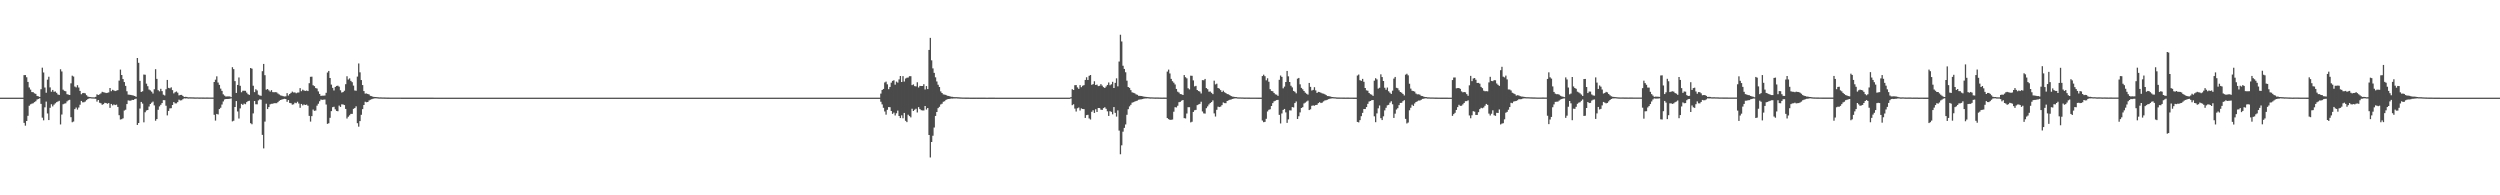 <?xml version="1.0" encoding="UTF-8"?>
<svg xmlns="http://www.w3.org/2000/svg" width="1920" height="150">
  <path d="M0 75.000h1v1.000H0zM1 75.000h1v1.000H1zM2 75.000h1v1.000H2zM3 75.000h1v1.000H3zM4 75.000h1v1.000H4zM5 75.000h1v1.000H5zM6 75.000h1v1.000H6zM7 75.000h1v1.000H7zM8 75.000h1v1.000H8zM9 75.000h1v1.000H9zM10 75.000h1v1.000H10zM11 75.000h1v1.000H11zM12 75.000h1v1.000H12zM13 75.000h1v1.000H13zM14 75.000h1v1.000H14zM15 75.000h1v1.000H15zM16 75.000h1v1.000H16zM17 75.000h1v1.000H17zM18 57.682h1v36.695H18zM19 57.671h1v38.831H19zM20 59.317h1v33.605H20zM21 62.946h1v25.975H21zM22 67.166h1v14.039H22zM23 68.790h1v11.347H23zM24 70.711h1v8.894H24zM25 70.823h1v8.486H25zM26 71.703h1v6.752H26zM27 72.112h1v5.643H27zM28 73.660h1v2.758H28zM29 73.980h1v2.000H29zM30 74.436h1v1.035H30zM31 68.529h1v11.248H31zM32 51.978h1v38.370H32zM33 55.678h1v36.753H33zM34 67.219h1v15.190H34zM35 71.199h1v6.833H35zM36 61.183h1v25.963H36zM37 58.949h1v33.257H37zM38 67.109h1v15.666H38zM39 70.431h1v9.639H39zM40 69.044h1v12.672H40zM41 70.428h1v9.939H41zM42 70.265h1v9.078H42zM43 71.246h1v7.236H43zM44 72.556h1v5.397H44zM45 72.894h1v4.507H45zM46 53.175h1v42.410H46zM47 54.898h1v33.046H47zM48 68.882h1v11.182H48zM49 69.798h1v9.751H49zM50 70.074h1v9.305H50zM51 72.349h1v5.526H51zM52 72.656h1v4.423H52zM53 72.938h1v3.725H53zM54 64.020h1v26.006H54zM55 58.132h1v35.779H55zM56 58.793h1v34.548H56zM57 66.445h1v17.380H57zM58 67.105h1v15.506H58zM59 65.457h1v18.742H59zM60 67.211h1v15.383H60zM61 69.848h1v10.583H61zM62 72.416h1v5.121H62zM63 71.550h1v7.025H63zM64 71.388h1v7.151H64zM65 71.721h1v6.248H65zM66 73.090h1v3.821H66zM67 74.159h1v1.930H67zM68 74.467h1v1.087H68zM69 74.522h1v1.000H69zM70 74.682h1v1.000H70zM71 74.744h1v1.000H71zM72 74.757h1v1.000H72zM73 74.380h1v1.518H73zM74 72.453h1v5.584H74zM75 72.963h1v3.858H75zM76 72.472h1v6.442H76zM77 71.721h1v7.591H77zM78 70.515h1v9.968H78zM79 70.874h1v9.107H79zM80 71.056h1v7.885H80zM81 71.483h1v7.662H81zM82 71.287h1v8.378H82zM83 70.987h1v8.179H83zM84 67.594h1v15.260H84zM85 70.049h1v9.761H85zM86 68.955h1v12.002H86zM87 69.475h1v10.769H87zM88 69.954h1v10.736H88zM89 69.597h1v10.756H89zM90 69.236h1v12.907H90zM91 61.918h1v26.535H91zM92 53.435h1v38.384H92zM93 57.598h1v33.942H93zM94 60.733h1v30.162H94zM95 63.048h1v21.860H95zM96 65.955h1v18.304H96zM97 70.091h1v9.836H97zM98 72.678h1v4.443H98zM99 72.752h1v4.574H99zM100 72.891h1v4.438H100zM101 73.156h1v3.552H101zM102 73.378h1v3.444H102zM103 73.745h1v2.389H103zM104 74.323h1v1.429H104zM105 44.559h1v51.366H105zM106 48.206h1v46.264H106zM107 62.091h1v21.284H107zM108 70.586h1v7.687H108zM109 70.074h1v9.514H109zM110 57.260h1v36.714H110zM111 57.375h1v28.856H111zM112 64.265h1v20.568H112zM113 66.196h1v18.271H113zM114 68.746h1v13.077H114zM115 69.404h1v10.482H115zM116 70.393h1v8.465H116zM117 71.816h1v6.223H117zM118 68.562h1v12.391H118zM119 53.131h1v39.584H119zM120 60.589h1v30.850H120zM121 69.281h1v15.020H121zM122 70.133h1v11.579H122zM123 68.195h1v12.278H123zM124 69.984h1v9.153H124zM125 72.687h1v4.238H125zM126 73.308h1v3.664H126zM127 68.537h1v12.670H127zM128 61.406h1v27.219H128zM129 67.476h1v17.703H129zM130 67.859h1v15.402H130zM131 67.080h1v16.017H131zM132 69.232h1v11.430H132zM133 71.743h1v6.643H133zM134 70.806h1v8.610H134zM135 70.269h1v9.151H135zM136 71.145h1v7.286H136zM137 73.254h1v3.284H137zM138 72.885h1v4.294H138zM139 72.838h1v4.185H139zM140 73.669h1v2.522H140zM141 74.479h1v1.052H141zM142 74.368h1v1.264H142zM143 74.429h1v1.093H143zM144 74.768h1v1.000H144zM145 74.683h1v1.000H145zM146 74.712h1v1.000H146zM147 74.742h1v1.000H147zM148 74.761h1v1.000H148zM149 74.809h1v1.000H149zM150 74.835h1v1.000H150zM151 74.799h1v1.000H151zM152 74.828h1v1.000H152zM153 74.865h1v1.000H153zM154 74.848h1v1.000H154zM155 74.860h1v1.000H155zM156 74.875h1v1.000H156zM157 74.880h1v1.000H157zM158 74.872h1v1.000H158zM159 74.874h1v1.000H159zM160 74.891h1v1.000H160zM161 74.893h1v1.000H161zM162 74.893h1v1.000H162zM163 74.893h1v1.000H163zM164 62.999h1v25.163H164zM165 61.199h1v31.417H165zM166 58.630h1v28.856H166zM167 63.369h1v24.554H167zM168 65.185h1v18.594H168zM169 68.045h1v14.678H169zM170 69.811h1v10.488H170zM171 72.432h1v5.517H171zM172 73.442h1v2.943H172zM173 74.122h1v1.921H173zM174 74.051h1v1.994H174zM175 74.010h1v1.956H175zM176 74.049h1v1.819H176zM177 74.582h1v1.000H177zM178 51.587h1v41.648H178zM179 53.089h1v39.627H179zM180 62.327h1v19.860H180zM181 71.380h1v6.232H181zM182 65.211h1v20.413H182zM183 59.468h1v31.584H183zM184 65.916h1v17.334H184zM185 70.860h1v8.890H185zM186 69.707h1v10.897H186zM187 69.688h1v9.884H187zM188 69.718h1v10.290H188zM189 71.118h1v7.336H189zM190 72.339h1v5.352H190zM191 72.857h1v4.523H191zM192 52.199h1v42.409H192zM193 52.740h1v42.721H193zM194 65.859h1v21.213H194zM195 70.756h1v6.808H195zM196 68.576h1v11.488H196zM197 69.486h1v10.646H197zM198 72.714h1v4.374H198zM199 73.336h1v2.954H199zM200 73.600h1v2.960H200zM201 54.697h1v48.870H201zM202 49.090h1v64.902H202zM203 57.745h1v35.659H203zM204 68.889h1v10.792H204zM205 68.361h1v15.411H205zM206 69.390h1v12.862H206zM207 70.325h1v9.822H207zM208 69.200h1v10.533H208zM209 70.779h1v8.868H209zM210 70.850h1v8.391H210zM211 70.759h1v8.497H211zM212 70.910h1v8.355H212zM213 71.839h1v6.608H213zM214 72.529h1v4.884H214zM215 73.279h1v3.529H215zM216 73.520h1v2.921H216zM217 73.883h1v2.269H217zM218 74.103h1v1.776H218zM219 73.965h1v2.114H219zM220 71.505h1v6.688H220zM221 73.354h1v3.515H221zM222 72.214h1v6.847H222zM223 71.314h1v7.969H223zM224 70.345h1v10.025H224zM225 71.036h1v9.079H225zM226 70.986h1v7.841H226zM227 71.625h1v7.628H227zM228 71.138h1v7.002H228zM229 70.990h1v8.528H229zM230 67.677h1v15.120H230zM231 70.019h1v9.781H231zM232 68.875h1v12.068H232zM233 69.468h1v10.749H233zM234 69.862h1v10.768H234zM235 69.505h1v10.825H235zM236 69.939h1v11.250H236zM237 63.916h1v25.055H237zM238 59.003h1v34.366H238zM239 58.876h1v30.333H239zM240 65.497h1v18.620H240zM241 66.166h1v18.958H241zM242 67.653h1v17.227H242zM243 68.012h1v13.133H243zM244 70.179h1v9.470H244zM245 72.157h1v5.638H245zM246 73.632h1v2.800H246zM247 73.482h1v3.238H247zM248 73.466h1v3.057H248zM249 73.396h1v3.039H249zM250 71.273h1v9.024H250zM251 55.701h1v39.418H251zM252 54.459h1v40.188H252zM253 59.884h1v30.612H253zM254 64.983h1v20.362H254zM255 67.459h1v14.886H255zM256 69.479h1v12.471H256zM257 66.782h1v17.185H257zM258 66.013h1v19.193H258zM259 65.807h1v19.627H259zM260 66.579h1v14.524H260zM261 69.309h1v12.822H261zM262 71.044h1v9.086H262zM263 70.714h1v9.516H263zM264 69.707h1v10.996H264zM265 64.659h1v19.024H265zM266 58.583h1v32.456H266zM267 61.090h1v28.548H267zM268 60.229h1v28.362H268zM269 62.110h1v25.361H269zM270 63.149h1v24.300H270zM271 65.736h1v17.880H271zM272 69.488h1v13.498H272zM273 69.686h1v11.977H273zM274 58.832h1v35.777H274zM275 48.722h1v48.535H275zM276 55.553h1v37.451H276zM277 61.469h1v26.690H277zM278 65.349h1v18.451H278zM279 69.915h1v10.727H279zM280 71.899h1v6.258H280zM281 71.761h1v6.775H281zM282 72.172h1v6.178H282zM283 72.531h1v4.601H283zM284 73.638h1v2.936H284zM285 73.813h1v2.382H285zM286 74.321h1v1.497H286zM287 74.454h1v1.097H287zM288 74.474h1v1.045H288zM289 74.573h1v1.000H289zM290 74.715h1v1.000H290zM291 74.784h1v1.000H291zM292 74.776h1v1.000H292zM293 74.843h1v1.000H293zM294 74.844h1v1.000H294zM295 74.870h1v1.000H295zM296 74.901h1v1.000H296zM297 74.910h1v1.000H297zM298 74.927h1v1.000H298zM299 74.943h1v1.000H299zM300 74.940h1v1.000H300zM301 74.941h1v1.000H301zM302 74.936h1v1.000H302zM303 74.940h1v1.000H303zM304 74.945h1v1.000H304zM305 74.946h1v1.000H305zM306 74.949h1v1.000H306zM307 74.952h1v1.000H307zM308 74.959h1v1.000H308zM309 74.962h1v1.000H309zM310 74.965h1v1.000H310zM311 74.964h1v1.000H311zM312 74.966h1v1.000H312zM313 74.968h1v1.000H313zM314 74.968h1v1.000H314zM315 74.968h1v1.000H315zM316 74.970h1v1.000H316zM317 74.974h1v1.000H317zM318 74.972h1v1.000H318zM319 74.976h1v1.000H319zM320 74.977h1v1.000H320zM321 74.977h1v1.000H321zM322 74.978h1v1.000H322zM323 74.980h1v1.000H323zM324 74.979h1v1.000H324zM325 74.980h1v1.000H325zM326 74.980h1v1.000H326zM327 74.981h1v1.000H327zM328 74.980h1v1.000H328zM329 74.981h1v1.000H329zM330 74.981h1v1.000H330zM331 74.983h1v1.000H331zM332 74.982h1v1.000H332zM333 74.984h1v1.000H333zM334 74.986h1v1.000H334zM335 74.988h1v1.000H335zM336 74.991h1v1.000H336zM337 74.993h1v1.000H337zM338 74.994h1v1.000H338zM339 74.996h1v1.000H339zM340 74.997h1v1.000H340zM341 74.998h1v1.000H341zM342 74.998h1v1.000H342zM343 74.999h1v1.000H343zM344 74.999h1v1.000H344zM345 74.999h1v1.000H345zM346 75.000h1v1.000H346zM347 75.000h1v1.000H347zM348 75.000h1v1.000H348zM349 75.000h1v1.000H349zM350 75.000h1v1.000H350zM351 75.000h1v1.000H351zM352 75.000h1v1.000H352zM353 75.000h1v1.000H353zM354 75.000h1v1.000H354zM355 75.000h1v1.000H355zM356 75.000h1v1.000H356zM357 75.000h1v1.000H357zM358 75.000h1v1.000H358zM359 75.000h1v1.000H359zM360 75.000h1v1.000H360zM361 75.000h1v1.000H361zM362 75.000h1v1.000H362zM363 75.000h1v1.000H363zM364 75.000h1v1.000H364zM365 75.000h1v1.000H365zM366 75.000h1v1.000H366zM367 75.000h1v1.000H367zM368 75.000h1v1.000H368zM369 75.000h1v1.000H369zM370 75.000h1v1.000H370zM371 75.000h1v1.000H371zM372 75.000h1v1.000H372zM373 75.000h1v1.000H373zM374 75.000h1v1.000H374zM375 75.000h1v1.000H375zM376 75.000h1v1.000H376zM377 75.000h1v1.000H377zM378 75.000h1v1.000H378zM379 75.000h1v1.000H379zM380 75.000h1v1.000H380zM381 75.000h1v1.000H381zM382 75.000h1v1.000H382zM383 75.000h1v1.000H383zM384 75.000h1v1.000H384zM385 75.000h1v1.000H385zM386 75.000h1v1.000H386zM387 75.000h1v1.000H387zM388 75.000h1v1.000H388zM389 75.000h1v1.000H389zM390 75.000h1v1.000H390zM391 75.000h1v1.000H391zM392 75.000h1v1.000H392zM393 75.000h1v1.000H393zM394 75.000h1v1.000H394zM395 75.000h1v1.000H395zM396 75.000h1v1.000H396zM397 75.000h1v1.000H397zM398 75.000h1v1.000H398zM399 75.000h1v1.000H399zM400 75.000h1v1.000H400zM401 75.000h1v1.000H401zM402 75.000h1v1.000H402zM403 75.000h1v1.000H403zM404 75.000h1v1.000H404zM405 75.000h1v1.000H405zM406 75.000h1v1.000H406zM407 75.000h1v1.000H407zM408 75.000h1v1.000H408zM409 75.000h1v1.000H409zM410 75.000h1v1.000H410zM411 75.000h1v1.000H411zM412 75.000h1v1.000H412zM413 75.000h1v1.000H413zM414 75.000h1v1.000H414zM415 75.000h1v1.000H415zM416 75.000h1v1.000H416zM417 75.000h1v1.000H417zM418 75.000h1v1.000H418zM419 75.000h1v1.000H419zM420 75.000h1v1.000H420zM421 75.000h1v1.000H421zM422 75.000h1v1.000H422zM423 75.000h1v1.000H423zM424 75.000h1v1.000H424zM425 75.000h1v1.000H425zM426 75.000h1v1.000H426zM427 75.000h1v1.000H427zM428 75.000h1v1.000H428zM429 75.000h1v1.000H429zM430 75.000h1v1.000H430zM431 75.000h1v1.000H431zM432 75.000h1v1.000H432zM433 75.000h1v1.000H433zM434 75.000h1v1.000H434zM435 75.000h1v1.000H435zM436 75.000h1v1.000H436zM437 75.000h1v1.000H437zM438 75.000h1v1.000H438zM439 75.000h1v1.000H439zM440 75.000h1v1.000H440zM441 75.000h1v1.000H441zM442 75.000h1v1.000H442zM443 75.000h1v1.000H443zM444 75.000h1v1.000H444zM445 75.000h1v1.000H445zM446 75.000h1v1.000H446zM447 75.000h1v1.000H447zM448 75.000h1v1.000H448zM449 75.000h1v1.000H449zM450 75.000h1v1.000H450zM451 75.000h1v1.000H451zM452 75.000h1v1.000H452zM453 75.000h1v1.000H453zM454 75.000h1v1.000H454zM455 75.000h1v1.000H455zM456 75.000h1v1.000H456zM457 75.000h1v1.000H457zM458 75.000h1v1.000H458zM459 75.000h1v1.000H459zM460 75.000h1v1.000H460zM461 75.000h1v1.000H461zM462 75.000h1v1.000H462zM463 75.000h1v1.000H463zM464 75.000h1v1.000H464zM465 75.000h1v1.000H465zM466 75.000h1v1.000H466zM467 75.000h1v1.000H467zM468 75.000h1v1.000H468zM469 75.000h1v1.000H469zM470 75.000h1v1.000H470zM471 75.000h1v1.000H471zM472 75.000h1v1.000H472zM473 75.000h1v1.000H473zM474 75.000h1v1.000H474zM475 75.000h1v1.000H475zM476 75.000h1v1.000H476zM477 75.000h1v1.000H477zM478 75.000h1v1.000H478zM479 75.000h1v1.000H479zM480 75.000h1v1.000H480zM481 75.000h1v1.000H481zM482 75.000h1v1.000H482zM483 75.000h1v1.000H483zM484 75.000h1v1.000H484zM485 75.000h1v1.000H485zM486 75.000h1v1.000H486zM487 75.000h1v1.000H487zM488 75.000h1v1.000H488zM489 75.000h1v1.000H489zM490 75.000h1v1.000H490zM491 75.000h1v1.000H491zM492 75.000h1v1.000H492zM493 75.000h1v1.000H493zM494 75.000h1v1.000H494zM495 75.000h1v1.000H495zM496 75.000h1v1.000H496zM497 75.000h1v1.000H497zM498 75.000h1v1.000H498zM499 75.000h1v1.000H499zM500 75.000h1v1.000H500zM501 75.000h1v1.000H501zM502 75.000h1v1.000H502zM503 75.000h1v1.000H503zM504 75.000h1v1.000H504zM505 75.000h1v1.000H505zM506 75.000h1v1.000H506zM507 75.000h1v1.000H507zM508 75.000h1v1.000H508zM509 75.000h1v1.000H509zM510 75.000h1v1.000H510zM511 75.000h1v1.000H511zM512 75.000h1v1.000H512zM513 75.000h1v1.000H513zM514 75.000h1v1.000H514zM515 75.000h1v1.000H515zM516 75.000h1v1.000H516zM517 75.000h1v1.000H517zM518 75.000h1v1.000H518zM519 75.000h1v1.000H519zM520 75.000h1v1.000H520zM521 75.000h1v1.000H521zM522 75.000h1v1.000H522zM523 75.000h1v1.000H523zM524 75.000h1v1.000H524zM525 75.000h1v1.000H525zM526 75.000h1v1.000H526zM527 75.000h1v1.000H527zM528 75.000h1v1.000H528zM529 75.000h1v1.000H529zM530 75.000h1v1.000H530zM531 75.000h1v1.000H531zM532 75.000h1v1.000H532zM533 75.000h1v1.000H533zM534 75.000h1v1.000H534zM535 75.000h1v1.000H535zM536 75.000h1v1.000H536zM537 75.000h1v1.000H537zM538 75.000h1v1.000H538zM539 75.000h1v1.000H539zM540 75.000h1v1.000H540zM541 75.000h1v1.000H541zM542 75.000h1v1.000H542zM543 75.000h1v1.000H543zM544 75.000h1v1.000H544zM545 75.000h1v1.000H545zM546 75.000h1v1.000H546zM547 75.000h1v1.000H547zM548 75.000h1v1.000H548zM549 75.000h1v1.000H549zM550 75.000h1v1.000H550zM551 75.000h1v1.000H551zM552 75.000h1v1.000H552zM553 75.000h1v1.000H553zM554 75.000h1v1.000H554zM555 75.000h1v1.000H555zM556 75.000h1v1.000H556zM557 75.000h1v1.000H557zM558 75.000h1v1.000H558zM559 75.000h1v1.000H559zM560 75.000h1v1.000H560zM561 75.000h1v1.000H561zM562 75.000h1v1.000H562zM563 75.000h1v1.000H563zM564 75.000h1v1.000H564zM565 75.000h1v1.000H565zM566 75.000h1v1.000H566zM567 75.000h1v1.000H567zM568 75.000h1v1.000H568zM569 75.000h1v1.000H569zM570 75.000h1v1.000H570zM571 75.000h1v1.000H571zM572 75.000h1v1.000H572zM573 75.000h1v1.000H573zM574 75.000h1v1.000H574zM575 75.000h1v1.000H575zM576 75.000h1v1.000H576zM577 75.000h1v1.000H577zM578 75.000h1v1.000H578zM579 75.000h1v1.000H579zM580 75.000h1v1.000H580zM581 75.000h1v1.000H581zM582 75.000h1v1.000H582zM583 75.000h1v1.000H583zM584 75.000h1v1.000H584zM585 75.000h1v1.000H585zM586 75.000h1v1.000H586zM587 75.000h1v1.000H587zM588 75.000h1v1.000H588zM589 75.000h1v1.000H589zM590 75.000h1v1.000H590zM591 75.000h1v1.000H591zM592 75.000h1v1.000H592zM593 75.000h1v1.000H593zM594 75.000h1v1.000H594zM595 75.000h1v1.000H595zM596 75.000h1v1.000H596zM597 75.000h1v1.000H597zM598 75.000h1v1.000H598zM599 75.000h1v1.000H599zM600 75.000h1v1.000H600zM601 75.000h1v1.000H601zM602 75.000h1v1.000H602zM603 75.000h1v1.000H603zM604 75.000h1v1.000H604zM605 75.000h1v1.000H605zM606 75.000h1v1.000H606zM607 75.000h1v1.000H607zM608 75.000h1v1.000H608zM609 75.000h1v1.000H609zM610 75.000h1v1.000H610zM611 75.000h1v1.000H611zM612 75.000h1v1.000H612zM613 75.000h1v1.000H613zM614 75.000h1v1.000H614zM615 75.000h1v1.000H615zM616 75.000h1v1.000H616zM617 75.000h1v1.000H617zM618 75.000h1v1.000H618zM619 75.000h1v1.000H619zM620 75.000h1v1.000H620zM621 75.000h1v1.000H621zM622 75.000h1v1.000H622zM623 75.000h1v1.000H623zM624 75.000h1v1.000H624zM625 75.000h1v1.000H625zM626 75.000h1v1.000H626zM627 75.000h1v1.000H627zM628 75.000h1v1.000H628zM629 75.000h1v1.000H629zM630 75.000h1v1.000H630zM631 75.000h1v1.000H631zM632 75.000h1v1.000H632zM633 75.000h1v1.000H633zM634 75.000h1v1.000H634zM635 75.000h1v1.000H635zM636 75.000h1v1.000H636zM637 75.000h1v1.000H637zM638 75.000h1v1.000H638zM639 75.000h1v1.000H639zM640 75.000h1v1.000H640zM641 75.000h1v1.000H641zM642 75.000h1v1.000H642zM643 75.000h1v1.000H643zM644 75.000h1v1.000H644zM645 75.000h1v1.000H645zM646 75.000h1v1.000H646zM647 75.000h1v1.000H647zM648 75.000h1v1.000H648zM649 75.000h1v1.000H649zM650 75.000h1v1.000H650zM651 75.000h1v1.000H651zM652 75.000h1v1.000H652zM653 75.000h1v1.000H653zM654 75.000h1v1.000H654zM655 75.000h1v1.000H655zM656 75.000h1v1.000H656zM657 75.000h1v1.000H657zM658 75.000h1v1.000H658zM659 75.000h1v1.000H659zM660 75.000h1v1.000H660zM661 75.000h1v1.000H661zM662 75.000h1v1.000H662zM663 75.000h1v1.000H663zM664 75.000h1v1.000H664zM665 75.000h1v1.000H665zM666 75.000h1v1.000H666zM667 75.000h1v1.000H667zM668 75.000h1v1.000H668zM669 75.000h1v1.000H669zM670 75.000h1v1.000H670zM671 75.000h1v1.000H671zM672 75.000h1v1.000H672zM673 75.000h1v1.000H673zM674 75.000h1v1.000H674zM675 75.000h1v1.000H675zM676 71.865h1v6.247H676zM677 69.138h1v11.027H677zM678 68.279h1v14.534H678zM679 63.328h1v22.262H679zM680 62.695h1v25.357H680zM681 64.760h1v19.558H681zM682 68.525h1v13.701H682zM683 66.744h1v15.570H683zM684 63.511h1v21.744H684zM685 62.097h1v25.361H685zM686 61.627h1v24.841H686zM687 65.020h1v23.644H687zM688 62.677h1v24.314H688zM689 63.459h1v21.499H689zM690 60.956h1v28.144H690zM691 58.360h1v32.308H691zM692 62.998h1v25.567H692zM693 58.466h1v32.344H693zM694 62.629h1v24.097H694zM695 60.287h1v32.499H695zM696 59.692h1v34.088H696zM697 59.544h1v28.576H697zM698 58.503h1v30.691H698zM699 58.525h1v31.639H699zM700 65.366h1v18.161H700zM701 64.819h1v20.431H701zM702 66.161h1v18.122H702zM703 66.366h1v17.165H703zM704 63.175h1v23.197H704zM705 67.159h1v15.128H705zM706 65.962h1v17.827H706zM707 66.050h1v18.599H707zM708 66.044h1v18.793H708zM709 64.650h1v20.202H709zM710 68.734h1v12.683H710zM711 66.076h1v18.033H711zM712 68.396h1v14.552H712zM713 38.350h1v65.330H713zM714 29.063h1v91.858H714zM715 46.344h1v62.701H715zM716 52.505h1v51.731H716zM717 55.954h1v41.967H717zM718 59.396h1v29.650H718zM719 62.560h1v23.455H719zM720 65.094h1v17.966H720zM721 66.833h1v15.184H721zM722 70.170h1v10.035H722zM723 71.449h1v8.218H723zM724 72.480h1v5.627H724zM725 72.677h1v5.070H725zM726 72.931h1v3.817H726zM727 73.526h1v2.706H727zM728 73.693h1v2.320H728zM729 73.920h1v2.023H729zM730 74.295h1v1.401H730zM731 74.361h1v1.377H731zM732 74.542h1v1.098H732zM733 74.597h1v1.000H733zM734 74.590h1v1.000H734zM735 74.663h1v1.000H735zM736 74.714h1v1.000H736zM737 74.803h1v1.000H737zM738 74.851h1v1.000H738zM739 74.883h1v1.000H739zM740 74.900h1v1.000H740zM741 74.932h1v1.000H741zM742 74.915h1v1.000H742zM743 74.927h1v1.000H743zM744 74.952h1v1.000H744zM745 74.966h1v1.000H745zM746 74.967h1v1.000H746zM747 74.967h1v1.000H747zM748 74.967h1v1.000H748zM749 74.956h1v1.000H749zM750 74.966h1v1.000H750zM751 74.982h1v1.000H751zM752 74.977h1v1.000H752zM753 74.979h1v1.000H753zM754 74.981h1v1.000H754zM755 74.975h1v1.000H755zM756 74.972h1v1.000H756zM757 74.985h1v1.000H757zM758 74.986h1v1.000H758zM759 74.980h1v1.000H759zM760 74.981h1v1.000H760zM761 74.981h1v1.000H761zM762 74.971h1v1.000H762zM763 74.981h1v1.000H763zM764 74.988h1v1.000H764zM765 74.991h1v1.000H765zM766 74.996h1v1.000H766zM767 75.000h1v1.000H767zM768 75.000h1v1.000H768zM769 75.000h1v1.000H769zM770 75.000h1v1.000H770zM771 75.000h1v1.000H771zM772 75.000h1v1.000H772zM773 75.000h1v1.000H773zM774 75.000h1v1.000H774zM775 75.000h1v1.000H775zM776 75.000h1v1.000H776zM777 75.000h1v1.000H777zM778 75.000h1v1.000H778zM779 75.000h1v1.000H779zM780 75.000h1v1.000H780zM781 75.000h1v1.000H781zM782 75.000h1v1.000H782zM783 75.000h1v1.000H783zM784 75.000h1v1.000H784zM785 75.000h1v1.000H785zM786 75.000h1v1.000H786zM787 75.000h1v1.000H787zM788 75.000h1v1.000H788zM789 75.000h1v1.000H789zM790 75.000h1v1.000H790zM791 75.000h1v1.000H791zM792 75.000h1v1.000H792zM793 75.000h1v1.000H793zM794 75.000h1v1.000H794zM795 75.000h1v1.000H795zM796 75.000h1v1.000H796zM797 75.000h1v1.000H797zM798 75.000h1v1.000H798zM799 75.000h1v1.000H799zM800 75.000h1v1.000H800zM801 75.000h1v1.000H801zM802 75.000h1v1.000H802zM803 75.000h1v1.000H803zM804 75.000h1v1.000H804zM805 75.000h1v1.000H805zM806 75.000h1v1.000H806zM807 75.000h1v1.000H807zM808 75.000h1v1.000H808zM809 75.000h1v1.000H809zM810 75.000h1v1.000H810zM811 75.000h1v1.000H811zM812 75.000h1v1.000H812zM813 75.000h1v1.000H813zM814 75.000h1v1.000H814zM815 75.000h1v1.000H815zM816 75.000h1v1.000H816zM817 75.000h1v1.000H817zM818 75.000h1v1.000H818zM819 75.000h1v1.000H819zM820 75.000h1v1.000H820zM821 75.000h1v1.000H821zM822 74.616h1v1.000H822zM823 68.486h1v12.322H823zM824 69.113h1v10.974H824zM825 65.430h1v18.000H825zM826 65.344h1v20.310H826zM827 67.108h1v16.065H827zM828 68.266h1v14.298H828zM829 65.394h1v19.502H829zM830 66.956h1v16.285H830zM831 65.833h1v17.869H831zM832 65.398h1v18.397H832zM833 61.370h1v29.202H833zM834 59.328h1v29.077H834zM835 61.459h1v26.713H835zM836 58.227h1v32.751H836zM837 57.608h1v34.198H837zM838 65.131h1v20.757H838zM839 64.617h1v20.085H839zM840 62.422h1v24.294H840zM841 65.299h1v18.600H841zM842 64.973h1v21.034H842zM843 66.139h1v16.817H843zM844 65.900h1v17.071H844zM845 64.611h1v19.598H845zM846 65.744h1v18.684H846zM847 66.920h1v16.130H847zM848 67.574h1v14.781H848zM849 66.396h1v17.158H849zM850 65.254h1v20.259H850zM851 63.340h1v25.680H851zM852 65.468h1v19.955H852zM853 64.741h1v21.154H853zM854 62.811h1v24.978H854zM855 67.600h1v14.630H855zM856 63.664h1v23.027H856zM857 60.180h1v29.357H857zM858 66.323h1v18.472H858zM859 47.256h1v53.047H859zM860 26.659h1v91.804H860zM861 31.844h1v79.784H861zM862 50.499h1v50.606H862zM863 52.947h1v45.273H863zM864 55.503h1v40.103H864zM865 61.976h1v26.203H865zM866 66.813h1v17.033H866zM867 67.497h1v14.195H867zM868 69.218h1v11.248H868zM869 70.910h1v7.961H869zM870 71.292h1v7.202H870zM871 71.607h1v6.422H871zM872 72.427h1v5.192H872zM873 72.783h1v4.469H873zM874 73.578h1v3.013H874zM875 73.635h1v2.765H875zM876 73.739h1v2.561H876zM877 73.912h1v2.182H877zM878 74.168h1v1.622H878zM879 74.330h1v1.305H879zM880 74.425h1v1.180H880zM881 74.541h1v1.000H881zM882 74.651h1v1.000H882zM883 74.761h1v1.000H883zM884 74.749h1v1.000H884zM885 74.792h1v1.000H885zM886 74.828h1v1.000H886zM887 74.869h1v1.000H887zM888 74.853h1v1.000H888zM889 74.874h1v1.000H889zM890 74.890h1v1.000H890zM891 74.917h1v1.000H891zM892 74.939h1v1.000H892zM893 74.932h1v1.000H893zM894 74.931h1v1.000H894zM895 74.942h1v1.000H895zM896 54.992h1v35.668H896zM897 53.439h1v38.078H897zM898 56.431h1v35.638H898zM899 60.549h1v31.433H899zM900 62.372h1v29.443H900zM901 63.473h1v22.363H901zM902 64.882h1v17.443H902zM903 68.282h1v14.242H903zM904 70.391h1v10.813H904zM905 71.063h1v7.431H905zM906 72.232h1v5.969H906zM907 72.386h1v4.902H907zM908 72.935h1v3.845H908zM909 57.649h1v33.080H909zM910 59.279h1v31.677H910zM911 60.154h1v27.053H911zM912 67.801h1v14.552H912zM913 68.661h1v13.662H913zM914 58.136h1v35.861H914zM915 58.202h1v35.271H915zM916 61.760h1v24.183H916zM917 66.338h1v18.362H917zM918 65.941h1v18.456H918zM919 69.145h1v11.613H919zM920 69.928h1v10.288H920zM921 70.305h1v9.473H921zM922 71.780h1v6.348H922zM923 61.564h1v24.047H923zM924 61.625h1v25.489H924zM925 60.598h1v26.646H925zM926 67.656h1v15.441H926zM927 68.524h1v13.171H927zM928 70.387h1v9.847H928zM929 70.298h1v8.852H929zM930 71.269h1v7.135H930zM931 72.301h1v4.787H931zM932 61.964h1v25.127H932zM933 64.798h1v24.721H933zM934 64.252h1v20.074H934zM935 67.566h1v14.343H935zM936 68.109h1v14.099H936zM937 69.201h1v12.658H937zM938 70.638h1v10.112H938zM939 69.648h1v9.048H939zM940 70.881h1v8.344H940zM941 71.497h1v7.749H941zM942 72.262h1v5.323H942zM943 72.468h1v4.650H943zM944 73.057h1v3.580H944zM945 73.723h1v2.745H945zM946 74.211h1v1.793H946zM947 74.290h1v1.483H947zM948 74.507h1v1.000H948zM949 74.570h1v1.000H949zM950 74.748h1v1.000H950zM951 74.798h1v1.000H951zM952 74.786h1v1.000H952zM953 74.848h1v1.000H953zM954 74.853h1v1.000H954zM955 74.908h1v1.000H955zM956 74.905h1v1.000H956zM957 74.886h1v1.000H957zM958 74.914h1v1.000H958zM959 74.930h1v1.000H959zM960 74.936h1v1.000H960zM961 74.941h1v1.000H961zM962 74.942h1v1.000H962zM963 74.939h1v1.000H963zM964 74.949h1v1.000H964zM965 74.956h1v1.000H965zM966 74.957h1v1.000H966zM967 74.964h1v1.000H967zM968 74.965h1v1.000H968zM969 58.401h1v34.177H969zM970 57.333h1v36.495H970zM971 58.531h1v35.041H971zM972 61.719h1v29.505H972zM973 60.083h1v25.504H973zM974 62.777h1v21.527H974zM975 68.508h1v15.385H975zM976 69.855h1v11.532H976zM977 70.096h1v9.129H977zM978 71.376h1v6.425H978zM979 72.437h1v4.904H979zM980 72.710h1v4.145H980zM981 73.609h1v3.067H981zM982 61.269h1v26.925H982zM983 57.989h1v36.843H983zM984 59.034h1v28.109H984zM985 67.819h1v16.628H985zM986 66.513h1v17.153H986zM987 62.952h1v23.371H987zM988 54.498h1v39.885H988zM989 58.643h1v33.044H989zM990 62.955h1v21.760H990zM991 65.834h1v18.978H991zM992 67.105h1v15.137H992zM993 69.860h1v12.688H993zM994 70.463h1v8.673H994zM995 71.695h1v6.221H995zM996 60.440h1v30.959H996zM997 59.873h1v29.397H997zM998 64.754h1v21.588H998zM999 67.462h1v15.462H999zM1000 68.549h1v13.790H1000zM1001 69.875h1v9.609H1001zM1002 71.159h1v7.619H1002zM1003 71.968h1v6.012H1003zM1004 72.650h1v4.594H1004zM1005 63.704h1v20.849H1005zM1006 66.737h1v17.209H1006zM1007 69.541h1v11.724H1007zM1008 68.993h1v11.941H1008zM1009 66.949h1v14.252H1009zM1010 69.426h1v11.210H1010zM1011 71.396h1v9.099H1011zM1012 70.567h1v8.655H1012zM1013 70.757h1v7.720H1013zM1014 71.220h1v7.938H1014zM1015 71.723h1v7.058H1015zM1016 71.924h1v5.956H1016zM1017 72.386h1v4.758H1017zM1018 73.036h1v3.916H1018zM1019 73.763h1v2.825H1019zM1020 73.813h1v2.249H1020zM1021 74.022h1v1.755H1021zM1022 74.395h1v1.249H1022zM1023 74.482h1v1.027H1023zM1024 74.632h1v1.000H1024zM1025 74.680h1v1.000H1025zM1026 74.816h1v1.000H1026zM1027 74.859h1v1.000H1027zM1028 74.876h1v1.000H1028zM1029 74.894h1v1.000H1029zM1030 74.888h1v1.000H1030zM1031 74.912h1v1.000H1031zM1032 74.917h1v1.000H1032zM1033 74.933h1v1.000H1033zM1034 74.931h1v1.000H1034zM1035 74.931h1v1.000H1035zM1036 74.945h1v1.000H1036zM1037 74.950h1v1.000H1037zM1038 74.944h1v1.000H1038zM1039 74.959h1v1.000H1039zM1040 74.958h1v1.000H1040zM1041 74.962h1v1.000H1041zM1042 58.016h1v35.614H1042zM1043 57.245h1v36.767H1043zM1044 61.572h1v30.683H1044zM1045 62.130h1v27.098H1045zM1046 60.567h1v26.114H1046zM1047 62.804h1v20.930H1047zM1048 67.600h1v16.153H1048zM1049 69.384h1v12.863H1049zM1050 69.689h1v10.068H1050zM1051 71.405h1v6.592H1051zM1052 72.358h1v5.213H1052zM1053 72.698h1v4.233H1053zM1054 73.649h1v3.147H1054zM1055 61.935h1v27.398H1055zM1056 60.047h1v33.818H1056zM1057 60.977h1v26.090H1057zM1058 68.038h1v15.165H1058zM1059 67.397h1v13.624H1059zM1060 57.073h1v33.685H1060zM1061 59.205h1v32.999H1061zM1062 62.194h1v27.169H1062zM1063 67.365h1v17.405H1063zM1064 68.916h1v13.863H1064zM1065 67.199h1v13.675H1065zM1066 70.074h1v10.483H1066zM1067 71.185h1v7.683H1067zM1068 72.165h1v5.629H1068zM1069 69.657h1v10.397H1069zM1070 60.353h1v30.221H1070zM1071 59.076h1v28.196H1071zM1072 67.433h1v16.692H1072zM1073 67.789h1v15.330H1073zM1074 69.387h1v11.362H1074zM1075 70.669h1v8.407H1075zM1076 71.159h1v7.804H1076zM1077 72.153h1v5.557H1077zM1078 73.309h1v3.628H1078zM1079 57.358h1v33.915H1079zM1080 56.607h1v38.238H1080zM1081 57.862h1v36.221H1081zM1082 64.287h1v20.402H1082zM1083 68.069h1v14.654H1083zM1084 69.693h1v10.731H1084zM1085 69.929h1v11.422H1085zM1086 70.328h1v9.129H1086zM1087 71.839h1v6.493H1087zM1088 72.433h1v5.383H1088zM1089 72.415h1v4.816H1089zM1090 72.699h1v4.511H1090zM1091 73.620h1v3.034H1091zM1092 73.779h1v2.165H1092zM1093 74.226h1v1.592H1093zM1094 74.518h1v1.000H1094zM1095 74.570h1v1.000H1095zM1096 74.754h1v1.000H1096zM1097 74.751h1v1.000H1097zM1098 74.833h1v1.000H1098zM1099 74.832h1v1.000H1099zM1100 74.845h1v1.000H1100zM1101 74.899h1v1.000H1101zM1102 74.916h1v1.000H1102zM1103 74.925h1v1.000H1103zM1104 74.950h1v1.000H1104zM1105 74.951h1v1.000H1105zM1106 74.963h1v1.000H1106zM1107 74.963h1v1.000H1107zM1108 74.974h1v1.000H1108zM1109 74.967h1v1.000H1109zM1110 74.978h1v1.000H1110zM1111 74.982h1v1.000H1111zM1112 74.986h1v1.000H1112zM1113 74.989h1v1.000H1113zM1114 74.990h1v1.000H1114zM1115 61.508h1v27.484H1115zM1116 59.560h1v28.102H1116zM1117 59.471h1v27.177H1117zM1118 67.854h1v16.568H1118zM1119 67.632h1v14.634H1119zM1120 67.589h1v12.887H1120zM1121 68.271h1v13.025H1121zM1122 70.173h1v11.036H1122zM1123 70.904h1v9.299H1123zM1124 70.664h1v8.399H1124zM1125 70.924h1v6.776H1125zM1126 72.304h1v5.378H1126zM1127 73.591h1v3.440H1127zM1128 65.540h1v23.121H1128zM1129 58.280h1v32.561H1129zM1130 62.332h1v26.168H1130zM1131 60.241h1v25.158H1131zM1132 59.896h1v25.863H1132zM1133 61.233h1v27.035H1133zM1134 63.695h1v24.589H1134zM1135 63.637h1v22.546H1135zM1136 64.254h1v19.570H1136zM1137 66.717h1v16.097H1137zM1138 67.667h1v15.505H1138zM1139 69.645h1v12.871H1139zM1140 70.112h1v11.079H1140zM1141 70.007h1v9.803H1141zM1142 70.165h1v10.391H1142zM1143 63.295h1v23.931H1143zM1144 58.978h1v29.750H1144zM1145 62.160h1v25.198H1145zM1146 62.338h1v22.402H1146zM1147 61.565h1v26.958H1147zM1148 61.623h1v27.382H1148zM1149 64.122h1v22.499H1149zM1150 65.139h1v21.651H1150zM1151 65.934h1v18.115H1151zM1152 53.917h1v41.654H1152zM1153 51.292h1v43.612H1153zM1154 58.897h1v35.735H1154zM1155 59.467h1v32.194H1155zM1156 58.059h1v28.535H1156zM1157 60.981h1v24.913H1157zM1158 68.696h1v15.563H1158zM1159 68.738h1v13.483H1159zM1160 69.487h1v9.472H1160zM1161 71.216h1v8.040H1161zM1162 71.707h1v6.309H1162zM1163 72.315h1v5.412H1163zM1164 73.399h1v4.111H1164zM1165 73.106h1v3.879H1165zM1166 73.312h1v2.898H1166zM1167 73.816h1v2.398H1167zM1168 74.130h1v1.998H1168zM1169 74.197h1v1.505H1169zM1170 74.378h1v1.149H1170zM1171 74.554h1v1.000H1171zM1172 74.629h1v1.000H1172zM1173 74.643h1v1.000H1173zM1174 74.682h1v1.000H1174zM1175 74.745h1v1.000H1175zM1176 74.766h1v1.000H1176zM1177 74.804h1v1.000H1177zM1178 74.819h1v1.000H1178zM1179 74.846h1v1.000H1179zM1180 74.888h1v1.000H1180zM1181 74.884h1v1.000H1181zM1182 74.881h1v1.000H1182zM1183 74.883h1v1.000H1183zM1184 74.878h1v1.000H1184zM1185 74.875h1v1.000H1185zM1186 74.886h1v1.000H1186zM1187 74.892h1v1.000H1187zM1188 60.636h1v28.258H1188zM1189 55.552h1v39.758H1189zM1190 59.381h1v32.416H1190zM1191 60.349h1v29.475H1191zM1192 66.339h1v16.021H1192zM1193 70.617h1v9.547H1193zM1194 71.913h1v6.308H1194zM1195 72.334h1v5.815H1195zM1196 72.293h1v5.719H1196zM1197 72.687h1v4.507H1197zM1198 73.529h1v2.927H1198zM1199 74.022h1v2.005H1199zM1200 74.308h1v1.342H1200zM1201 74.579h1v1.000H1201zM1202 59.426h1v31.118H1202zM1203 61.030h1v27.819H1203zM1204 67.223h1v14.763H1204zM1205 72.455h1v5.105H1205zM1206 71.833h1v7.506H1206zM1207 59.125h1v33.169H1207zM1208 66.426h1v17.052H1208zM1209 67.563h1v16.060H1209zM1210 68.198h1v13.819H1210zM1211 70.416h1v9.317H1211zM1212 70.963h1v7.892H1212zM1213 71.677h1v6.811H1213zM1214 72.606h1v4.822H1214zM1215 73.693h1v2.679H1215zM1216 60.743h1v28.296H1216zM1217 60.623h1v28.274H1217zM1218 66.828h1v16.105H1218zM1219 71.455h1v6.880H1219zM1220 70.290h1v8.861H1220zM1221 70.350h1v8.653H1221zM1222 72.525h1v4.759H1222zM1223 73.276h1v3.297H1223zM1224 73.454h1v2.958H1224zM1225 59.420h1v31.903H1225zM1226 63.447h1v23.665H1226zM1227 68.303h1v13.802H1227zM1228 65.657h1v18.395H1228zM1229 66.553h1v17.053H1229zM1230 68.779h1v12.164H1230zM1231 71.855h1v6.452H1231zM1232 71.392h1v7.481H1232zM1233 70.545h1v8.883H1233zM1234 70.984h1v8.072H1234zM1235 72.202h1v5.669H1235zM1236 73.174h1v3.624H1236zM1237 73.952h1v2.103H1237zM1238 74.300h1v1.334H1238zM1239 74.420h1v1.160H1239zM1240 74.534h1v1.000H1240zM1241 74.628h1v1.000H1241zM1242 74.736h1v1.000H1242zM1243 74.803h1v1.000H1243zM1244 74.851h1v1.000H1244zM1245 74.829h1v1.000H1245zM1246 74.806h1v1.000H1246zM1247 74.873h1v1.000H1247zM1248 74.862h1v1.000H1248zM1249 74.872h1v1.000H1249zM1250 74.885h1v1.000H1250zM1251 74.878h1v1.000H1251zM1252 74.869h1v1.000H1252zM1253 74.868h1v1.000H1253zM1254 74.879h1v1.000H1254zM1255 74.885h1v1.000H1255zM1256 74.879h1v1.000H1256zM1257 74.880h1v1.000H1257zM1258 74.879h1v1.000H1258zM1259 74.882h1v1.000H1259zM1260 74.883h1v1.000H1260zM1261 67.676h1v15.036H1261zM1262 61.945h1v29.186H1262zM1263 63.848h1v21.636H1263zM1264 65.146h1v20.245H1264zM1265 67.215h1v15.336H1265zM1266 67.278h1v14.190H1266zM1267 70.507h1v9.397H1267zM1268 72.289h1v5.612H1268zM1269 73.404h1v2.974H1269zM1270 74.413h1v1.160H1270zM1271 74.184h1v1.564H1271zM1272 74.249h1v1.500H1272zM1273 74.310h1v1.349H1273zM1274 74.410h1v1.089H1274zM1275 57.933h1v33.733H1275zM1276 57.852h1v33.944H1276zM1277 65.650h1v19.757H1277zM1278 72.219h1v5.316H1278zM1279 70.922h1v7.892H1279zM1280 60.503h1v30.967H1280zM1281 62.436h1v26.037H1281zM1282 70.703h1v8.637H1282zM1283 70.355h1v9.041H1283zM1284 70.084h1v9.713H1284zM1285 70.412h1v8.925H1285zM1286 71.498h1v6.983H1286zM1287 71.962h1v6.028H1287zM1288 72.820h1v4.362H1288zM1289 59.138h1v31.619H1289zM1290 61.372h1v26.982H1290zM1291 67.676h1v14.075H1291zM1292 71.304h1v7.361H1292zM1293 70.262h1v9.049H1293zM1294 70.404h1v8.747H1294zM1295 73.048h1v3.892H1295zM1296 73.703h1v2.453H1296zM1297 73.559h1v2.399H1297zM1298 63.107h1v22.886H1298zM1299 69.067h1v11.953H1299zM1300 67.639h1v14.777H1300zM1301 67.309h1v15.556H1301zM1302 70.265h1v9.759H1302zM1303 72.008h1v5.861H1303zM1304 70.724h1v8.654H1304zM1305 70.803h1v8.598H1305zM1306 71.672h1v6.591H1306zM1307 73.182h1v3.586H1307zM1308 72.946h1v4.101H1308zM1309 73.084h1v3.877H1309zM1310 73.645h1v2.688H1310zM1311 74.431h1v1.112H1311zM1312 74.359h1v1.251H1312zM1313 74.443h1v1.120H1313zM1314 74.687h1v1.000H1314zM1315 74.706h1v1.000H1315zM1316 74.674h1v1.000H1316zM1317 74.730h1v1.000H1317zM1318 74.736h1v1.000H1318zM1319 74.774h1v1.000H1319zM1320 74.848h1v1.000H1320zM1321 74.838h1v1.000H1321zM1322 74.844h1v1.000H1322zM1323 74.857h1v1.000H1323zM1324 74.857h1v1.000H1324zM1325 74.863h1v1.000H1325zM1326 74.874h1v1.000H1326zM1327 74.879h1v1.000H1327zM1328 74.879h1v1.000H1328zM1329 74.891h1v1.000H1329zM1330 74.893h1v1.000H1330zM1331 74.884h1v1.000H1331zM1332 74.887h1v1.000H1332zM1333 74.900h1v1.000H1333zM1334 64.723h1v20.194H1334zM1335 58.616h1v34.261H1335zM1336 62.061h1v26.687H1336zM1337 63.785h1v23.502H1337zM1338 66.736h1v15.158H1338zM1339 70.495h1v9.312H1339zM1340 72.291h1v5.082H1340zM1341 72.625h1v4.667H1341zM1342 73.001h1v4.023H1342zM1343 73.149h1v3.762H1343zM1344 73.663h1v2.615H1344zM1345 74.017h1v2.036H1345zM1346 74.307h1v1.345H1346zM1347 74.699h1v1.000H1347zM1348 59.075h1v31.552H1348zM1349 59.637h1v30.676H1349zM1350 66.362h1v17.141H1350zM1351 72.317h1v5.015H1351zM1352 71.508h1v6.645H1352zM1353 57.658h1v34.822H1353zM1354 63.571h1v22.888H1354zM1355 68.800h1v12.547H1355zM1356 71.372h1v7.174H1356zM1357 71.728h1v6.550H1357zM1358 72.249h1v5.527H1358zM1359 72.678h1v4.715H1359zM1360 73.024h1v4.005H1360zM1361 73.036h1v3.930H1361zM1362 59.874h1v29.645H1362zM1363 59.596h1v30.799H1363zM1364 64.847h1v20.778H1364zM1365 72.368h1v4.653H1365zM1366 69.925h1v9.290H1366zM1367 70.032h1v9.286H1367zM1368 72.338h1v5.181H1368zM1369 73.608h1v2.610H1369zM1370 73.695h1v2.480H1370zM1371 61.091h1v26.353H1371zM1372 58.377h1v32.620H1372zM1373 61.022h1v27.646H1373zM1374 66.651h1v16.446H1374zM1375 70.122h1v9.854H1375zM1376 70.459h1v8.976H1376zM1377 70.505h1v8.797H1377zM1378 70.804h1v8.021H1378zM1379 70.388h1v9.000H1379zM1380 70.624h1v8.628H1380zM1381 70.707h1v8.453H1381zM1382 71.225h1v7.484H1382zM1383 71.976h1v6.041H1383zM1384 72.999h1v4.023H1384zM1385 73.499h1v3.079H1385zM1386 73.787h1v2.427H1386zM1387 74.149h1v1.705H1387zM1388 74.174h1v1.665H1388zM1389 74.425h1v1.153H1389zM1390 74.512h1v1.000H1390zM1391 74.670h1v1.000H1391zM1392 74.778h1v1.000H1392zM1393 74.813h1v1.000H1393zM1394 74.845h1v1.000H1394zM1395 74.861h1v1.000H1395zM1396 74.867h1v1.000H1396zM1397 74.890h1v1.000H1397zM1398 74.896h1v1.000H1398zM1399 74.907h1v1.000H1399zM1400 74.906h1v1.000H1400zM1401 74.906h1v1.000H1401zM1402 74.914h1v1.000H1402zM1403 74.920h1v1.000H1403zM1404 74.922h1v1.000H1404zM1405 74.927h1v1.000H1405zM1406 74.924h1v1.000H1406zM1407 74.926h1v1.000H1407zM1408 58.337h1v34.406H1408zM1409 60.624h1v29.643H1409zM1410 68.481h1v13.896H1410zM1411 66.766h1v15.175H1411zM1412 66.607h1v15.423H1412zM1413 69.379h1v11.916H1413zM1414 70.164h1v9.829H1414zM1415 71.371h1v7.286H1415zM1416 72.218h1v5.890H1416zM1417 73.034h1v3.907H1417zM1418 73.354h1v3.313H1418zM1419 73.791h1v2.486H1419zM1420 73.965h1v2.056H1420zM1421 56.565h1v35.798H1421zM1422 57.534h1v34.127H1422zM1423 61.388h1v26.836H1423zM1424 64.707h1v20.846H1424zM1425 66.666h1v17.095H1425zM1426 70.334h1v8.792H1426zM1427 69.321h1v10.857H1427zM1428 68.815h1v12.451H1428zM1429 69.119h1v11.894H1429zM1430 69.405h1v11.199H1430zM1431 70.545h1v8.569H1431zM1432 72.277h1v5.287H1432zM1433 73.169h1v3.650H1433zM1434 72.385h1v5.137H1434zM1435 67.174h1v15.584H1435zM1436 55.398h1v38.498H1436zM1437 59.526h1v31.016H1437zM1438 61.390h1v26.642H1438zM1439 63.134h1v23.518H1439zM1440 64.981h1v19.545H1440zM1441 71.160h1v8.021H1441zM1442 70.908h1v8.063H1442zM1443 70.753h1v8.402H1443zM1444 60.205h1v28.081H1444zM1445 57.645h1v36.546H1445zM1446 60.514h1v29.571H1446zM1447 63.658h1v23.510H1447zM1448 65.769h1v18.322H1448zM1449 68.629h1v13.447H1449zM1450 70.737h1v8.319H1450zM1451 73.395h1v3.541H1451zM1452 74.048h1v2.030H1452zM1453 74.047h1v1.907H1453zM1454 73.945h1v2.113H1454zM1455 74.038h1v1.821H1455zM1456 74.154h1v1.683H1456zM1457 74.381h1v1.243H1457zM1458 74.624h1v1.000H1458zM1459 74.826h1v1.000H1459zM1460 74.812h1v1.000H1460zM1461 74.734h1v1.000H1461zM1462 74.838h1v1.000H1462zM1463 74.862h1v1.000H1463zM1464 74.884h1v1.000H1464zM1465 74.878h1v1.000H1465zM1466 74.858h1v1.000H1466zM1467 74.872h1v1.000H1467zM1468 74.933h1v1.000H1468zM1469 74.926h1v1.000H1469zM1470 74.919h1v1.000H1470zM1471 74.921h1v1.000H1471zM1472 74.931h1v1.000H1472zM1473 74.960h1v1.000H1473zM1474 74.956h1v1.000H1474zM1475 74.949h1v1.000H1475zM1476 74.951h1v1.000H1476zM1477 74.959h1v1.000H1477zM1478 74.962h1v1.000H1478zM1479 74.961h1v1.000H1479zM1480 74.964h1v1.000H1480zM1481 53.471h1v41.027H1481zM1482 54.671h1v39.193H1482zM1483 59.162h1v33.434H1483zM1484 65.048h1v19.470H1484zM1485 68.746h1v13.894H1485zM1486 69.696h1v10.977H1486zM1487 70.631h1v8.610H1487zM1488 70.671h1v8.968H1488zM1489 71.720h1v6.950H1489zM1490 72.694h1v4.475H1490zM1491 73.502h1v2.984H1491zM1492 74.222h1v1.548H1492zM1493 74.489h1v1.000H1493zM1494 61.442h1v27.721H1494zM1495 50.970h1v41.905H1495zM1496 65.399h1v25.158H1496zM1497 71.101h1v7.959H1497zM1498 71.356h1v8.249H1498zM1499 59.020h1v33.650H1499zM1500 57.470h1v29.512H1500zM1501 66.828h1v15.444H1501zM1502 69.078h1v12.606H1502zM1503 68.353h1v12.257H1503zM1504 69.969h1v9.456H1504zM1505 70.062h1v9.306H1505zM1506 71.104h1v7.921H1506zM1507 71.696h1v6.129H1507zM1508 61.911h1v21.828H1508zM1509 49.440h1v43.705H1509zM1510 59.736h1v32.074H1510zM1511 70.782h1v9.153H1511zM1512 71.160h1v8.595H1512zM1513 70.594h1v9.167H1513zM1514 71.115h1v7.891H1514zM1515 73.199h1v3.490H1515zM1516 73.378h1v3.098H1516zM1517 57.671h1v35.109H1517zM1518 53.426h1v40.809H1518zM1519 59.756h1v26.789H1519zM1520 64.214h1v21.554H1520zM1521 66.794h1v17.753H1521zM1522 66.028h1v18.320H1522zM1523 67.815h1v16.299H1523zM1524 70.551h1v9.926H1524zM1525 72.180h1v5.465H1525zM1526 71.396h1v6.990H1526zM1527 71.378h1v7.037H1527zM1528 72.102h1v5.559H1528zM1529 73.207h1v3.392H1529zM1530 74.307h1v1.375H1530zM1531 74.534h1v1.000H1531zM1532 74.502h1v1.000H1532zM1533 74.702h1v1.000H1533zM1534 74.750h1v1.000H1534zM1535 74.739h1v1.000H1535zM1536 72.910h1v3.229H1536zM1537 72.636h1v5.211H1537zM1538 72.763h1v4.207H1538zM1539 71.892h1v7.194H1539zM1540 70.874h1v8.667H1540zM1541 70.549h1v9.931H1541zM1542 70.862h1v9.173H1542zM1543 71.072h1v7.870H1543zM1544 71.269h1v7.921H1544zM1545 70.997h1v8.620H1545zM1546 69.140h1v12.386H1546zM1547 67.658h1v15.205H1547zM1548 69.017h1v12.000H1548zM1549 70.099h1v10.190H1549zM1550 69.467h1v10.776H1550zM1551 69.930h1v10.767H1551zM1552 69.235h1v12.852H1552zM1553 69.524h1v11.696H1553zM1554 56.257h1v37.324H1554zM1555 57.089h1v34.521H1555zM1556 59.543h1v30.003H1556zM1557 63.042h1v25.701H1557zM1558 63.939h1v22.704H1558zM1559 68.338h1v12.936H1559zM1560 70.873h1v7.259H1560zM1561 73.252h1v3.635H1561zM1562 73.361h1v3.408H1562zM1563 73.543h1v3.177H1563zM1564 73.777h1v2.676H1564zM1565 73.763h1v2.568H1565zM1566 74.119h1v1.804H1566zM1567 66.562h1v17.976H1567zM1568 50.861h1v49.322H1568zM1569 56.380h1v41.198H1569zM1570 66.856h1v16.010H1570zM1571 70.340h1v10.005H1571zM1572 64.587h1v22.483H1572zM1573 55.206h1v39.924H1573zM1574 63.069h1v24.272H1574zM1575 70.475h1v11.861H1575zM1576 67.874h1v14.686H1576zM1577 69.216h1v10.831H1577zM1578 69.804h1v10.373H1578zM1579 69.835h1v9.255H1579zM1580 71.440h1v6.668H1580zM1581 63.713h1v25.617H1581zM1582 52.090h1v44.140H1582zM1583 63.640h1v25.994H1583zM1584 68.752h1v10.741H1584zM1585 69.815h1v10.617H1585zM1586 69.180h1v10.805H1586zM1587 71.534h1v7.204H1587zM1588 73.156h1v3.880H1588zM1589 73.722h1v2.694H1589zM1590 60.808h1v26.678H1590zM1591 61.727h1v26.599H1591zM1592 64.213h1v20.724H1592zM1593 66.908h1v15.294H1593zM1594 68.403h1v13.962H1594zM1595 69.839h1v9.212H1595zM1596 71.803h1v7.120H1596zM1597 69.962h1v9.249H1597zM1598 70.221h1v8.846H1598zM1599 72.183h1v6.361H1599zM1600 73.037h1v3.740H1600zM1601 72.872h1v4.278H1601zM1602 73.020h1v4.051H1602zM1603 74.002h1v1.978H1603zM1604 74.397h1v1.162H1604zM1605 74.342h1v1.203H1605zM1606 74.542h1v1.000H1606zM1607 74.698h1v1.000H1607zM1608 74.633h1v1.000H1608zM1609 74.692h1v1.000H1609zM1610 74.813h1v1.000H1610zM1611 74.765h1v1.000H1611zM1612 74.752h1v1.000H1612zM1613 74.802h1v1.000H1613zM1614 74.856h1v1.000H1614zM1615 74.847h1v1.000H1615zM1616 74.824h1v1.000H1616zM1617 74.856h1v1.000H1617zM1618 74.872h1v1.000H1618zM1619 74.883h1v1.000H1619zM1620 74.870h1v1.000H1620zM1621 74.877h1v1.000H1621zM1622 74.887h1v1.000H1622zM1623 74.894h1v1.000H1623zM1624 74.890h1v1.000H1624zM1625 74.894h1v1.000H1625zM1626 74.892h1v1.000H1626zM1627 61.063h1v32.430H1627zM1628 58.417h1v33.066H1628zM1629 58.536h1v31.553H1629zM1630 64.314h1v22.035H1630zM1631 65.441h1v19.295H1631zM1632 68.157h1v14.519H1632zM1633 70.481h1v9.759H1633zM1634 72.369h1v5.398H1634zM1635 73.668h1v3.138H1635zM1636 74.090h1v1.908H1636zM1637 73.941h1v2.215H1637zM1638 74.035h1v1.851H1638zM1639 74.006h1v1.827H1639zM1640 62.380h1v20.708H1640zM1641 51.978h1v40.439H1641zM1642 55.939h1v33.684H1642zM1643 68.318h1v12.810H1643zM1644 72.028h1v7.067H1644zM1645 60.919h1v29.393H1645zM1646 57.999h1v30.621H1646zM1647 66.794h1v14.738H1647zM1648 70.430h1v10.287H1648zM1649 69.838h1v10.240H1649zM1650 69.996h1v9.943H1650zM1651 70.798h1v8.257H1651zM1652 71.765h1v6.391H1652zM1653 72.595h1v5.231H1653zM1654 72.634h1v6.356H1654zM1655 51.659h1v40.155H1655zM1656 54.782h1v37.458H1656zM1657 65.167h1v17.312H1657zM1658 70.603h1v10.151H1658zM1659 70.031h1v10.795H1659zM1660 70.423h1v9.422H1660zM1661 72.944h1v4.078H1661zM1662 73.420h1v2.952H1662zM1663 73.635h1v2.154H1663zM1664 39.929h1v62.749H1664zM1665 40.366h1v61.840H1665zM1666 56.828h1v29.545H1666zM1667 67.750h1v11.780H1667zM1668 68.179h1v15.344H1668zM1669 70.089h1v11.473H1669zM1670 70.414h1v9.365H1670zM1671 69.902h1v10.096H1671zM1672 70.453h1v9.157H1672zM1673 70.507h1v9.187H1673zM1674 70.629h1v8.609H1674zM1675 71.011h1v8.044H1675zM1676 72.157h1v5.981H1676zM1677 72.740h1v4.497H1677zM1678 73.321h1v3.410H1678zM1679 73.713h1v2.728H1679zM1680 73.986h1v2.035H1680zM1681 74.058h1v1.816H1681zM1682 73.306h1v3.371H1682zM1683 71.967h1v6.548H1683zM1684 72.697h1v4.369H1684zM1685 71.671h1v7.435H1685zM1686 71.073h1v8.268H1686zM1687 70.509h1v9.921H1687zM1688 70.883h1v9.120H1688zM1689 70.992h1v7.775H1689zM1690 71.597h1v7.611H1690zM1691 70.972h1v8.637H1691zM1692 69.620h1v10.861H1692zM1693 67.690h1v15.121H1693zM1694 68.903h1v12.039H1694zM1695 70.114h1v10.111H1695zM1696 69.484h1v10.693H1696zM1697 69.853h1v10.782H1697zM1698 69.491h1v11.907H1698zM1699 70.518h1v8.802H1699zM1700 58.414h1v33.927H1700zM1701 55.610h1v39.981H1701zM1702 60.065h1v26.473H1702zM1703 66.548h1v19.045H1703zM1704 64.285h1v22.161H1704zM1705 66.016h1v17.563H1705zM1706 66.425h1v14.895H1706zM1707 71.759h1v6.492H1707zM1708 72.342h1v5.482H1708zM1709 72.765h1v4.251H1709zM1710 72.589h1v4.966H1710zM1711 72.433h1v4.986H1711zM1712 72.405h1v4.935H1712zM1713 72.825h1v4.368H1713zM1714 57.225h1v36.390H1714zM1715 52.039h1v43.618H1715zM1716 59.626h1v30.555H1716zM1717 63.191h1v24.445H1717zM1718 65.988h1v18.144H1718zM1719 68.710h1v15.282H1719zM1720 65.828h1v17.190H1720zM1721 66.464h1v19.641H1721zM1722 65.350h1v19.859H1722zM1723 65.985h1v16.341H1723zM1724 70.008h1v12.622H1724zM1725 70.109h1v10.118H1725zM1726 70.100h1v9.902H1726zM1727 70.059h1v10.233H1727zM1728 62.564h1v27.605H1728zM1729 58.305h1v35.129H1729zM1730 60.048h1v29.696H1730zM1731 60.876h1v28.542H1731zM1732 61.979h1v25.808H1732zM1733 63.586h1v23.509H1733zM1734 66.453h1v18.058H1734zM1735 69.705h1v13.120H1735zM1736 69.859h1v11.151H1736zM1737 54.335h1v41.170H1737zM1738 57.391h1v34.638H1738zM1739 57.848h1v33.107H1739zM1740 64.217h1v21.708H1740zM1741 64.482h1v17.581H1741zM1742 68.533h1v12.481H1742zM1743 70.919h1v7.848H1743zM1744 71.155h1v7.484H1744zM1745 72.074h1v5.845H1745zM1746 73.031h1v4.084H1746zM1747 73.380h1v2.991H1747zM1748 74.177h1v1.856H1748zM1749 74.161h1v1.639H1749zM1750 74.515h1v1.233H1750zM1751 74.534h1v1.000H1751zM1752 74.602h1v1.000H1752zM1753 74.656h1v1.000H1753zM1754 74.759h1v1.000H1754zM1755 74.745h1v1.000H1755zM1756 74.802h1v1.000H1756zM1757 74.851h1v1.000H1757zM1758 74.873h1v1.000H1758zM1759 74.898h1v1.000H1759zM1760 74.937h1v1.000H1760zM1761 74.916h1v1.000H1761zM1762 74.889h1v1.000H1762zM1763 74.891h1v1.000H1763zM1764 74.903h1v1.000H1764zM1765 74.920h1v1.000H1765zM1766 74.938h1v1.000H1766zM1767 74.941h1v1.000H1767zM1768 74.942h1v1.000H1768zM1769 74.947h1v1.000H1769zM1770 74.951h1v1.000H1770zM1771 74.958h1v1.000H1771zM1772 74.957h1v1.000H1772zM1773 59.395h1v30.180H1773zM1774 60.757h1v29.255H1774zM1775 63.899h1v20.825H1775zM1776 66.260h1v18.334H1776zM1777 66.481h1v15.972H1777zM1778 68.284h1v11.524H1778zM1779 71.107h1v7.419H1779zM1780 72.308h1v5.623H1780zM1781 72.308h1v4.852H1781zM1782 72.975h1v4.241H1782zM1783 73.078h1v3.803H1783zM1784 73.860h1v2.308H1784zM1785 73.961h1v1.972H1785zM1786 74.164h1v1.679H1786zM1787 56.768h1v35.412H1787zM1788 55.029h1v37.867H1788zM1789 58.970h1v31.509H1789zM1790 64.022h1v24.628H1790zM1791 65.005h1v20.887H1791zM1792 68.132h1v14.009H1792zM1793 65.866h1v17.379H1793zM1794 65.865h1v17.821H1794zM1795 65.712h1v20.026H1795zM1796 65.862h1v17.338H1796zM1797 68.620h1v14.218H1797zM1798 69.042h1v12.876H1798zM1799 70.092h1v9.266H1799zM1800 70.046h1v8.790H1800zM1801 69.783h1v10.042H1801zM1802 70.524h1v11.430H1802zM1803 70.101h1v10.661H1803zM1804 69.808h1v9.362H1804zM1805 71.237h1v8.838H1805zM1806 71.746h1v8.506H1806zM1807 71.439h1v8.459H1807zM1808 71.368h1v8.835H1808zM1809 70.748h1v8.882H1809zM1810 71.549h1v7.921H1810zM1811 72.385h1v7.357H1811zM1812 73.223h1v3.765H1812zM1813 73.958h1v1.849H1813zM1814 74.459h1v1.307H1814zM1815 74.401h1v1.068H1815zM1816 74.473h1v1.071H1816zM1817 74.682h1v1.000H1817zM1818 74.663h1v1.000H1818zM1819 63.362h1v22.028H1819zM1820 59.636h1v31.839H1820zM1821 60.023h1v28.592H1821zM1822 64.174h1v21.598H1822zM1823 68.145h1v14.310H1823zM1824 69.421h1v11.467H1824zM1825 68.853h1v12.341H1825zM1826 68.853h1v12.723H1826zM1827 68.979h1v12.179H1827zM1828 57.868h1v36.020H1828zM1829 57.771h1v34.675H1829zM1830 49.879h1v43.934H1830zM1831 62.898h1v24.007H1831zM1832 63.527h1v21.233H1832zM1833 66.624h1v15.627H1833zM1834 69.807h1v11.614H1834zM1835 71.554h1v6.330H1835zM1836 73.182h1v3.541H1836zM1837 62.890h1v24.055H1837zM1838 60.897h1v27.261H1838zM1839 65.807h1v18.368H1839zM1840 67.317h1v17.684H1840zM1841 65.978h1v18.967H1841zM1842 66.123h1v16.686H1842zM1843 70.916h1v8.527H1843zM1844 71.958h1v5.814H1844zM1845 71.857h1v6.452H1845zM1846 72.125h1v6.078H1846zM1847 73.036h1v4.033H1847zM1848 73.394h1v3.183H1848zM1849 73.433h1v2.971H1849zM1850 73.582h1v2.815H1850zM1851 73.872h1v2.350H1851zM1852 74.124h1v1.776H1852zM1853 74.173h1v1.643H1853zM1854 74.187h1v1.561H1854zM1855 74.321h1v1.298H1855zM1856 74.508h1v1.000H1856zM1857 74.625h1v1.000H1857zM1858 74.635h1v1.000H1858zM1859 74.652h1v1.000H1859zM1860 74.726h1v1.000H1860zM1861 74.801h1v1.000H1861zM1862 74.844h1v1.000H1862zM1863 74.867h1v1.000H1863zM1864 74.886h1v1.000H1864zM1865 74.910h1v1.000H1865zM1866 74.911h1v1.000H1866zM1867 74.925h1v1.000H1867zM1868 74.943h1v1.000H1868zM1869 74.967h1v1.000H1869zM1870 74.964h1v1.000H1870zM1871 74.957h1v1.000H1871zM1872 74.960h1v1.000H1872zM1873 74.970h1v1.000H1873zM1874 74.986h1v1.000H1874zM1875 74.986h1v1.000H1875zM1876 74.988h1v1.000H1876zM1877 74.992h1v1.000H1877zM1878 74.992h1v1.000H1878zM1879 74.992h1v1.000H1879zM1880 74.992h1v1.000H1880zM1881 74.993h1v1.000H1881zM1882 74.994h1v1.000H1882zM1883 74.994h1v1.000H1883zM1884 74.994h1v1.000H1884zM1885 74.995h1v1.000H1885zM1886 74.995h1v1.000H1886zM1887 74.996h1v1.000H1887zM1888 74.997h1v1.000H1888zM1889 74.998h1v1.000H1889zM1890 74.998h1v1.000H1890zM1891 74.999h1v1.000H1891zM1892 74.999h1v1.000H1892zM1893 74.999h1v1.000H1893zM1894 75.000h1v1.000H1894zM1895 75.000h1v1.000H1895zM1896 75.000h1v1.000H1896zM1897 75.000h1v1.000H1897zM1898 75.000h1v1.000H1898zM1899 75.000h1v1.000H1899zM1900 75.000h1v1.000H1900zM1901 75.000h1v1.000H1901zM1902 75.000h1v1.000H1902zM1903 75.000h1v1.000H1903zM1904 75.000h1v1.000H1904zM1905 75.000h1v1.000H1905zM1906 75.000h1v1.000H1906zM1907 75.000h1v1.000H1907zM1908 75.000h1v1.000H1908zM1909 75.000h1v1.000H1909zM1910 75.000h1v1.000H1910zM1911 75.000h1v1.000H1911zM1912 75.000h1v1.000H1912zM1913 75.000h1v1.000H1913zM1914 75.000h1v1.000H1914zM1915 75.000h1v1.000H1915zM1916 75.000h1v1.000H1916zM1917 75.000h1v1.000H1917zM1918 75.000h1v1.000H1918zM1919 75.000h1v1.000H1919z" fill="#4a4a4a"></path>
</svg>
